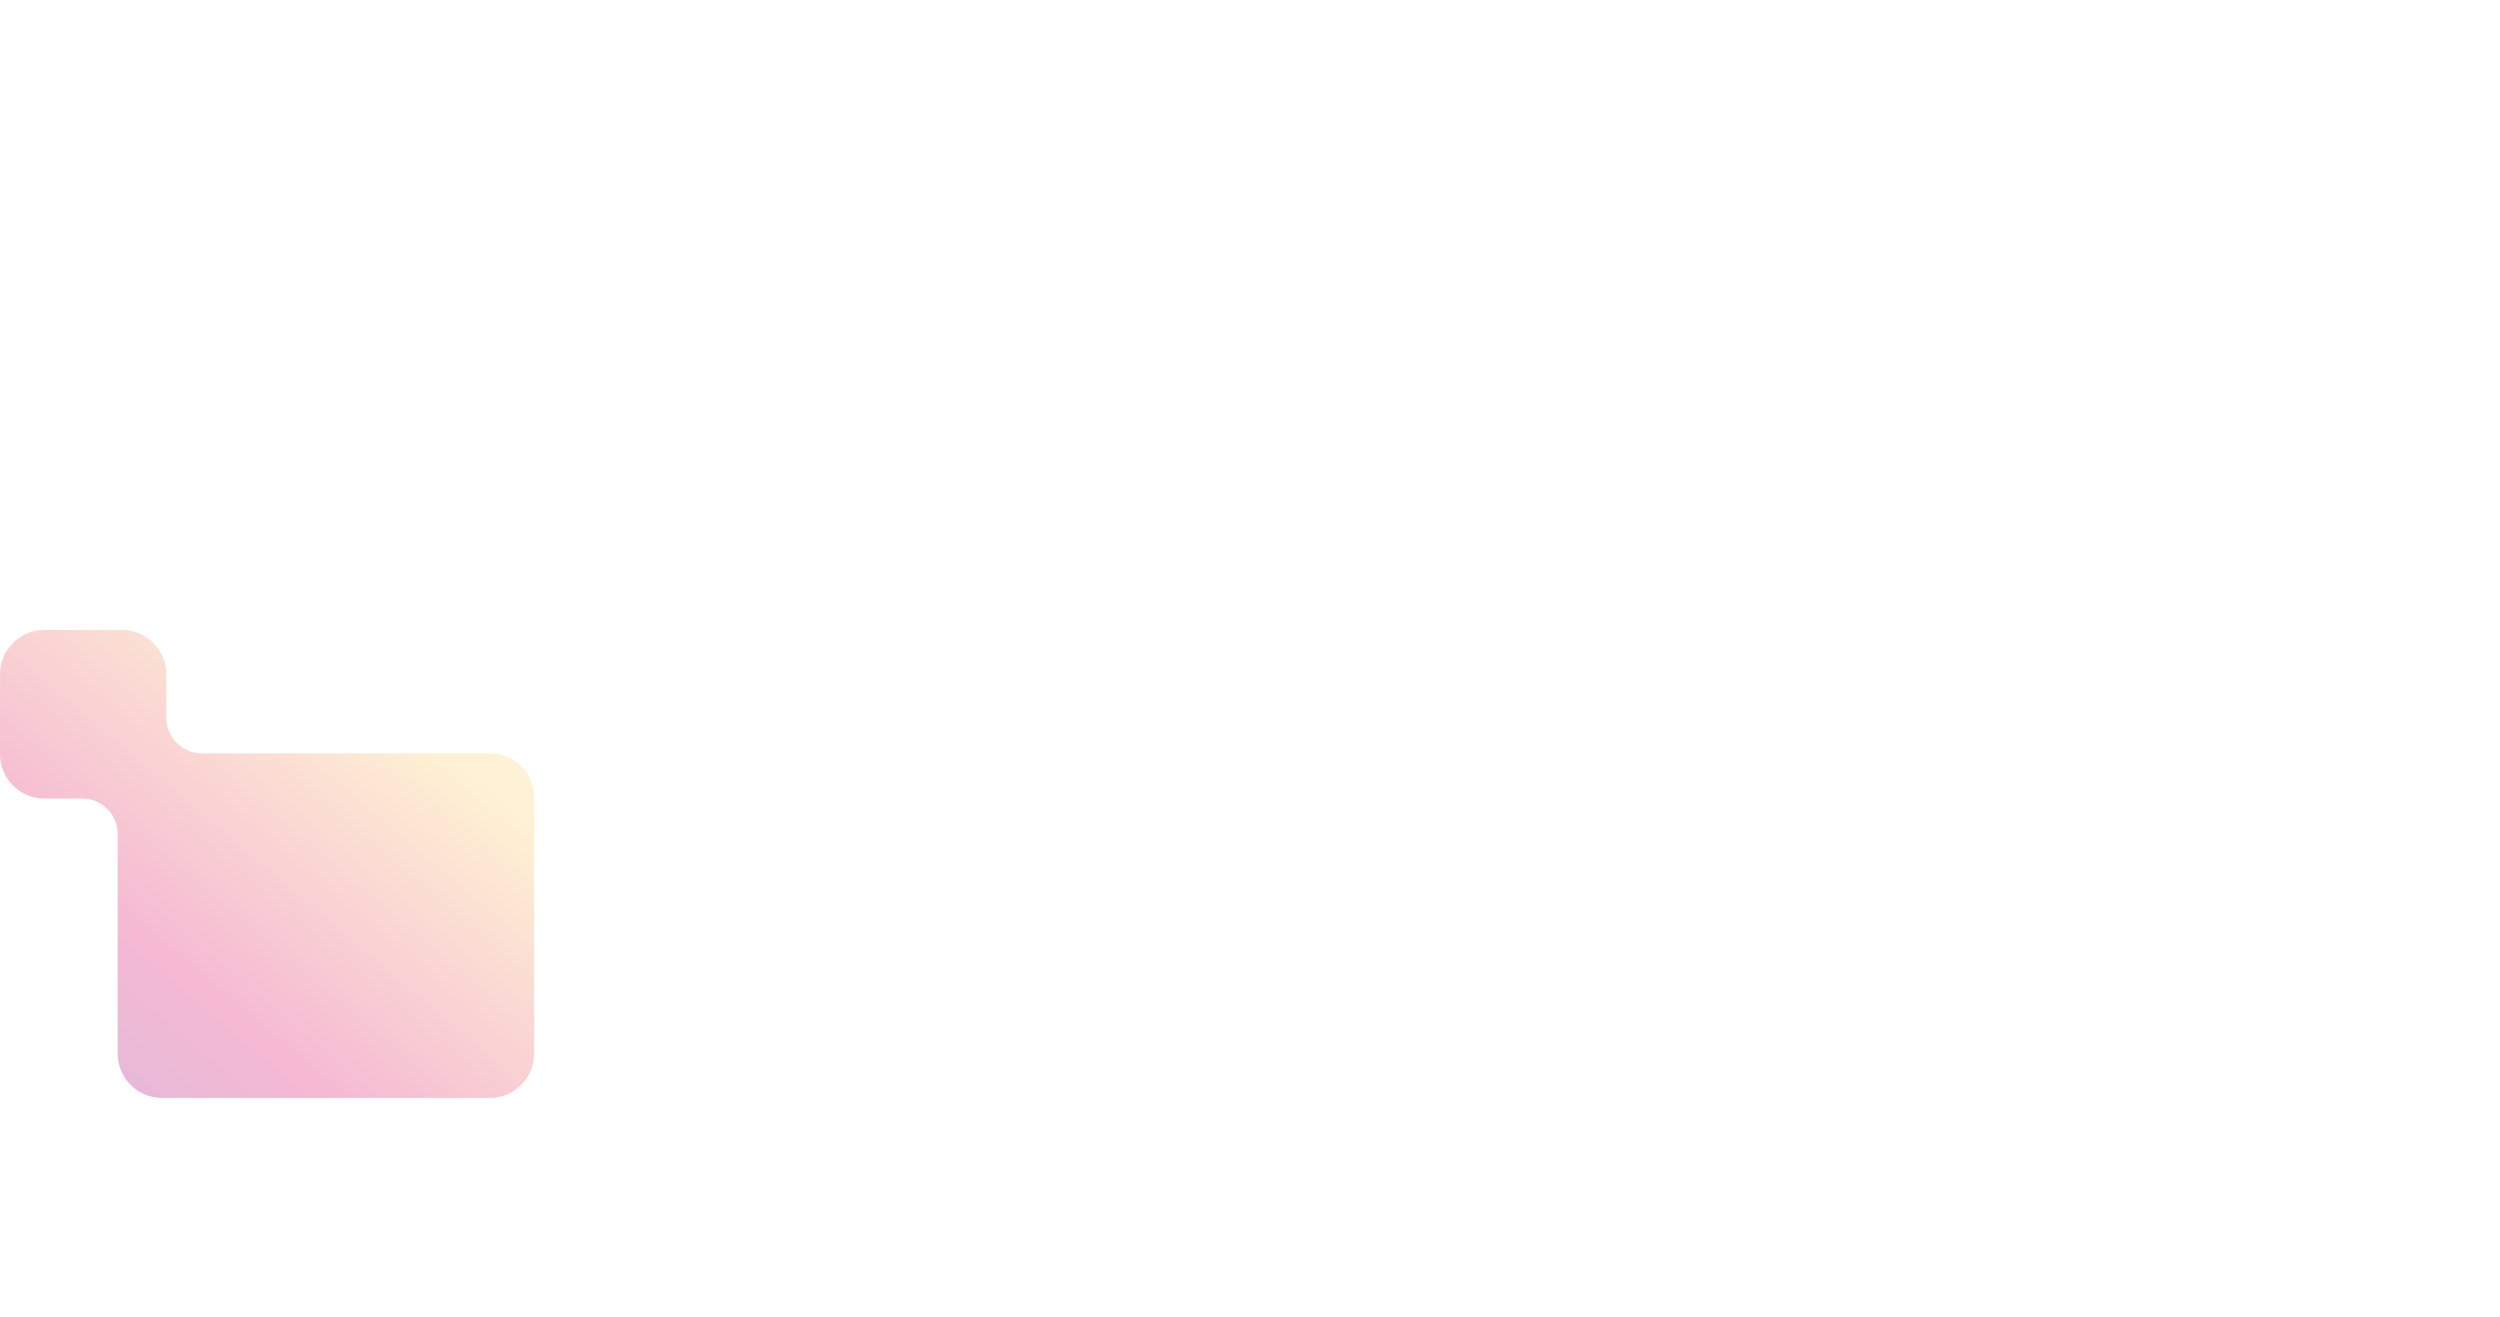 <svg width="619" height="326" viewBox="0 0 619 326" fill="none" xmlns="http://www.w3.org/2000/svg">
<path opacity="0.5" d="M30.204 155.983C36.27 155.983 41.188 160.901 41.188 166.967V177.739C41.188 182.592 45.121 186.525 49.974 186.525H121.281C127.347 186.526 132.263 191.442 132.264 197.508V260.873C132.264 266.939 127.347 271.856 121.281 271.856H40.12C34.054 271.856 29.137 266.939 29.137 260.873V206.506C29.137 201.654 25.203 197.72 20.35 197.72H10.983C4.918 197.72 0.001 192.802 0.001 186.736V166.967C0.001 160.901 4.918 155.984 10.983 155.983H30.204Z" fill="url(#paint0_linear_9452_70226)"/>
<defs>
<linearGradient id="paint0_linear_9452_70226" x1="88.914" y1="167.816" x2="-41.125" y2="322.086" gradientUnits="userSpaceOnUse">
<stop stop-color="#FFE6A9"/>
<stop offset="0.417" stop-color="#EC74A8"/>
<stop offset="0.96" stop-color="#8470C7"/>
</linearGradient>
</defs>
</svg>
